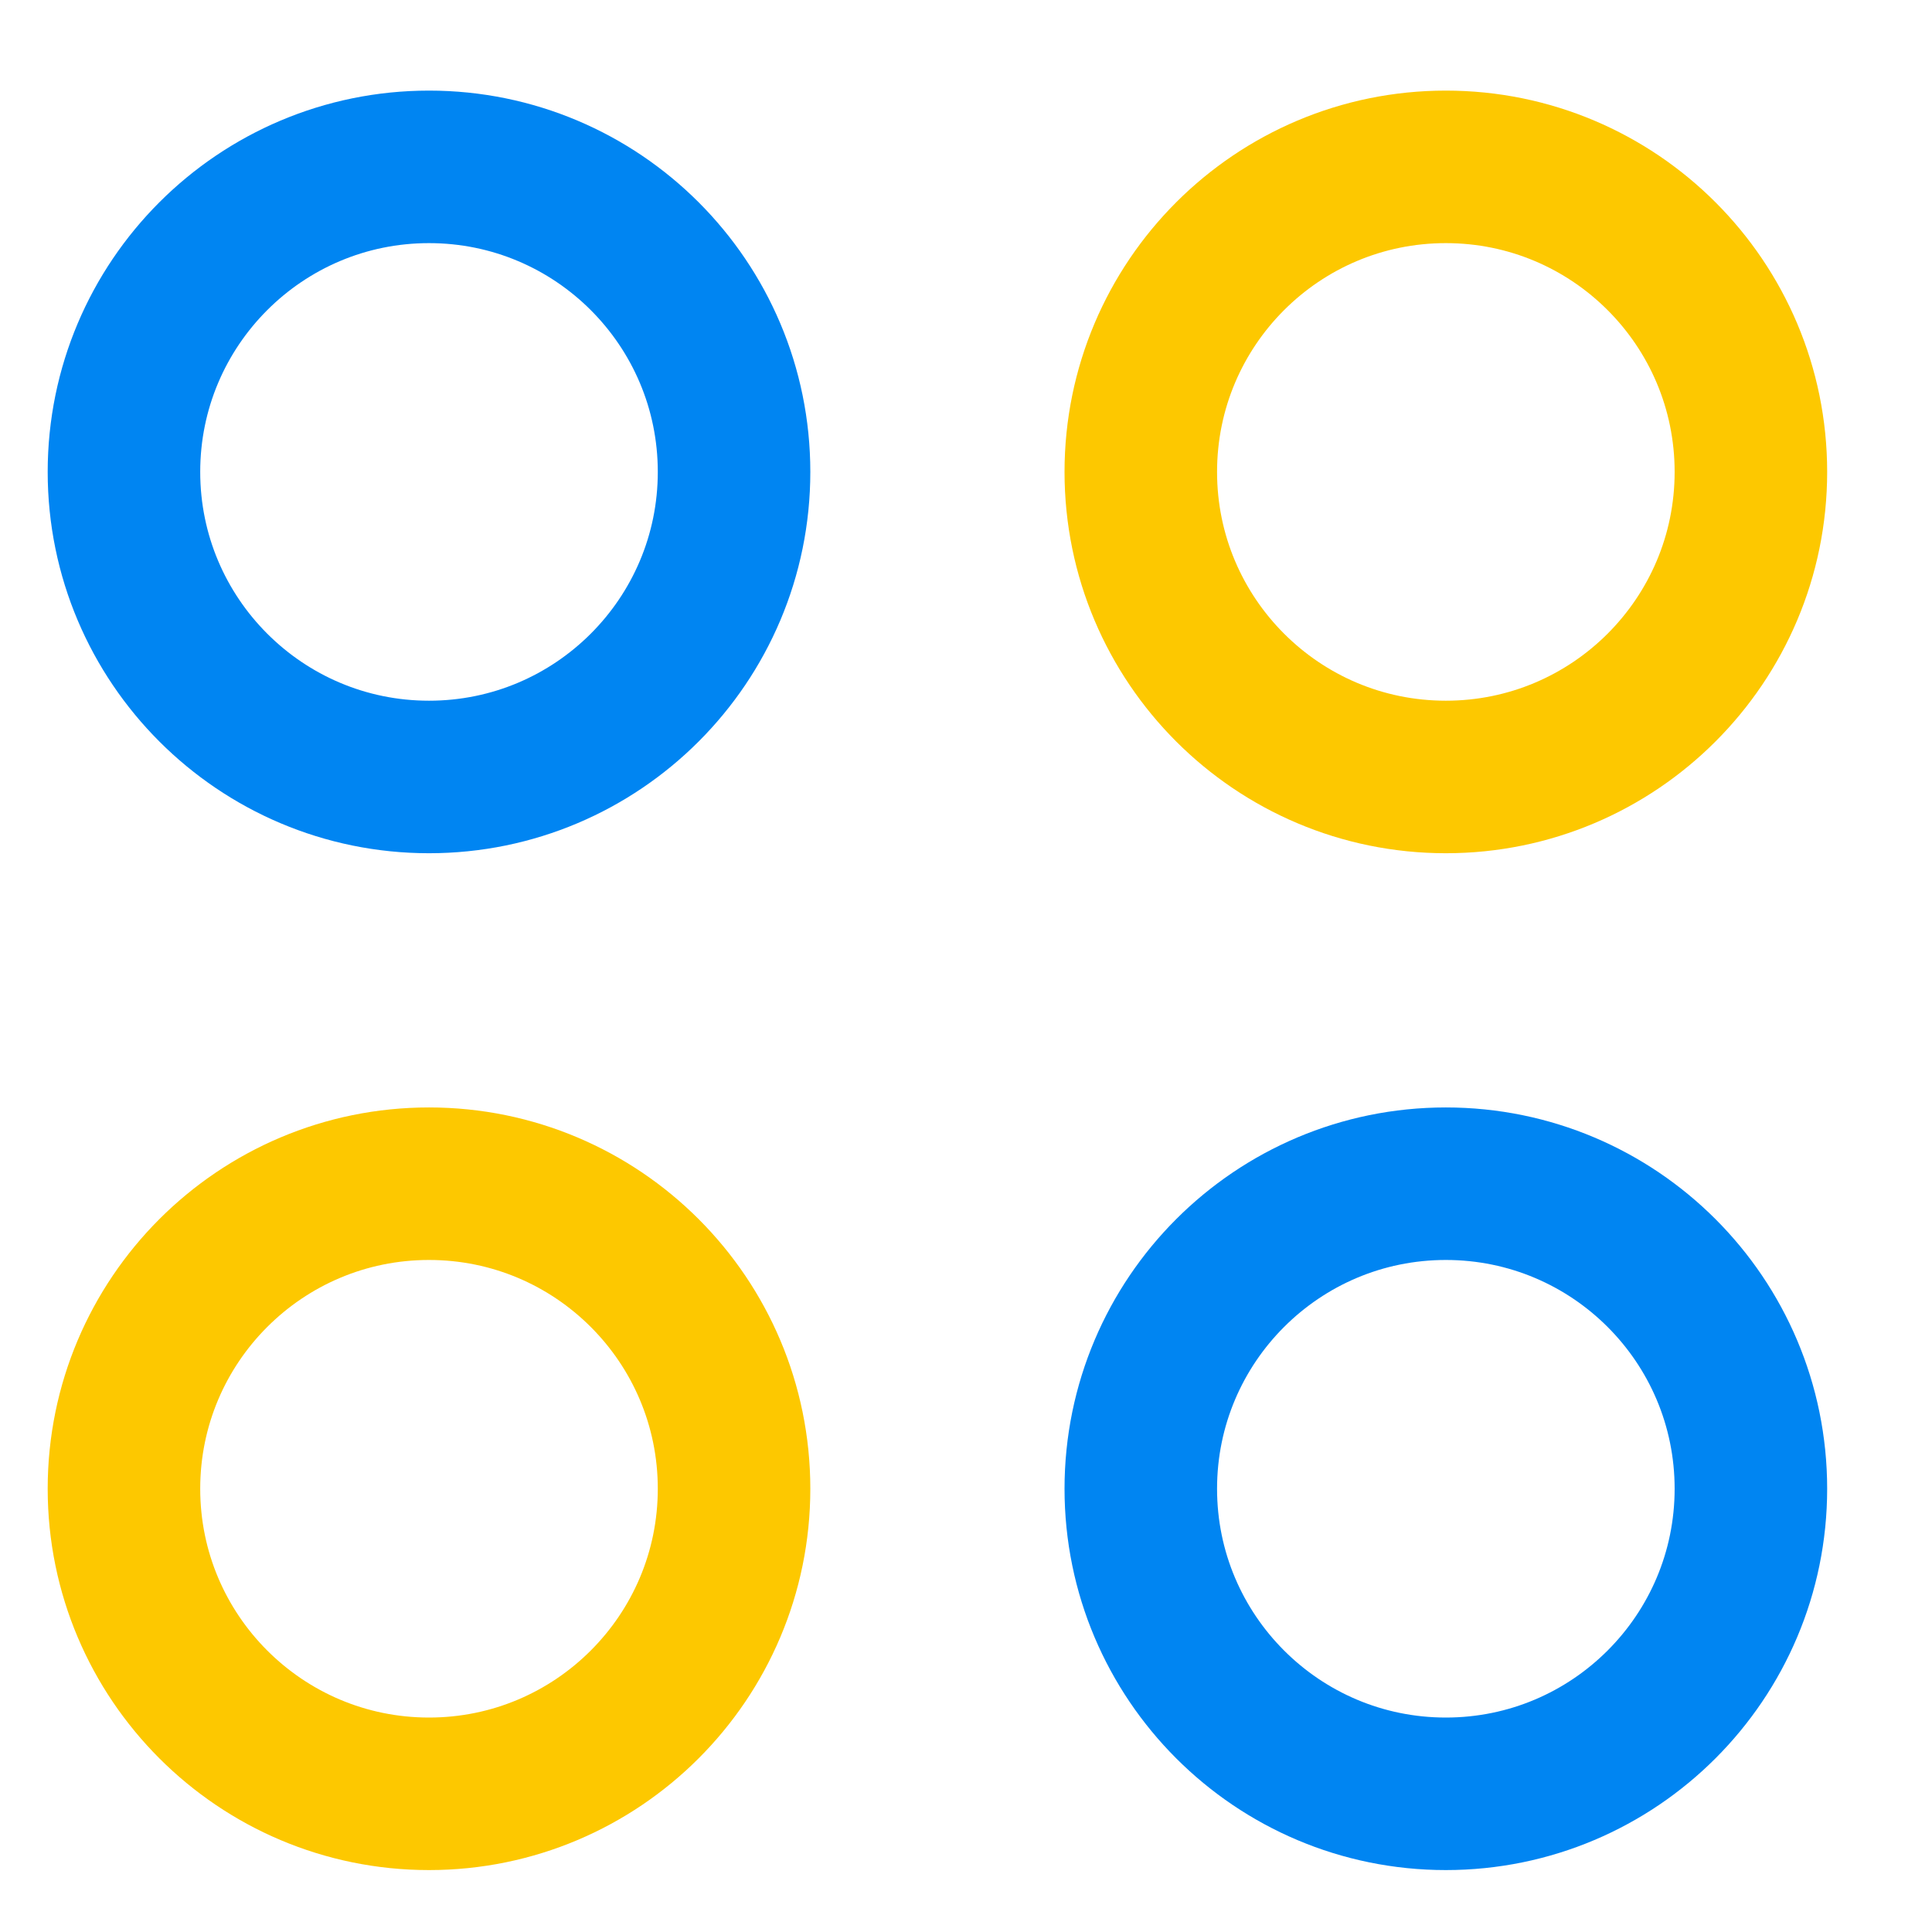<svg width="19" height="19" viewBox="0 0 19 19" fill="none" xmlns="http://www.w3.org/2000/svg">
<path d="M4.219 7.641C5.876 7.641 7.219 6.297 7.219 4.641C7.219 2.984 5.876 1.641 4.219 1.641C2.562 1.641 1.219 2.984 1.219 4.641C1.219 6.297 2.562 7.641 4.219 7.641Z" stroke="#0085F2" stroke-width="1.5" stroke-miterlimit="10" stroke-linecap="round" stroke-linejoin="round"/>
<path d="M4.219 17.641C5.876 17.641 7.219 16.297 7.219 14.641C7.219 12.984 5.876 11.641 4.219 11.641C2.562 11.641 1.219 12.984 1.219 14.641C1.219 16.297 2.562 17.641 4.219 17.641Z" stroke="#FDC800" stroke-width="1.5" stroke-miterlimit="10" stroke-linecap="round" stroke-linejoin="round"/>
<path d="M14.219 17.641C15.876 17.641 17.219 16.297 17.219 14.641C17.219 12.984 15.876 11.641 14.219 11.641C12.562 11.641 11.219 12.984 11.219 14.641C11.219 16.297 12.562 17.641 14.219 17.641Z" stroke="#0085F2" stroke-width="1.5" stroke-miterlimit="10" stroke-linecap="round" stroke-linejoin="round"/>
<path d="M14.219 7.641C15.876 7.641 17.219 6.297 17.219 4.641C17.219 2.984 15.876 1.641 14.219 1.641C12.562 1.641 11.219 2.984 11.219 4.641C11.219 6.297 12.562 7.641 14.219 7.641Z" stroke="#FDC800" stroke-width="1.5" stroke-miterlimit="10" stroke-linecap="round" stroke-linejoin="round"/>
</svg>
